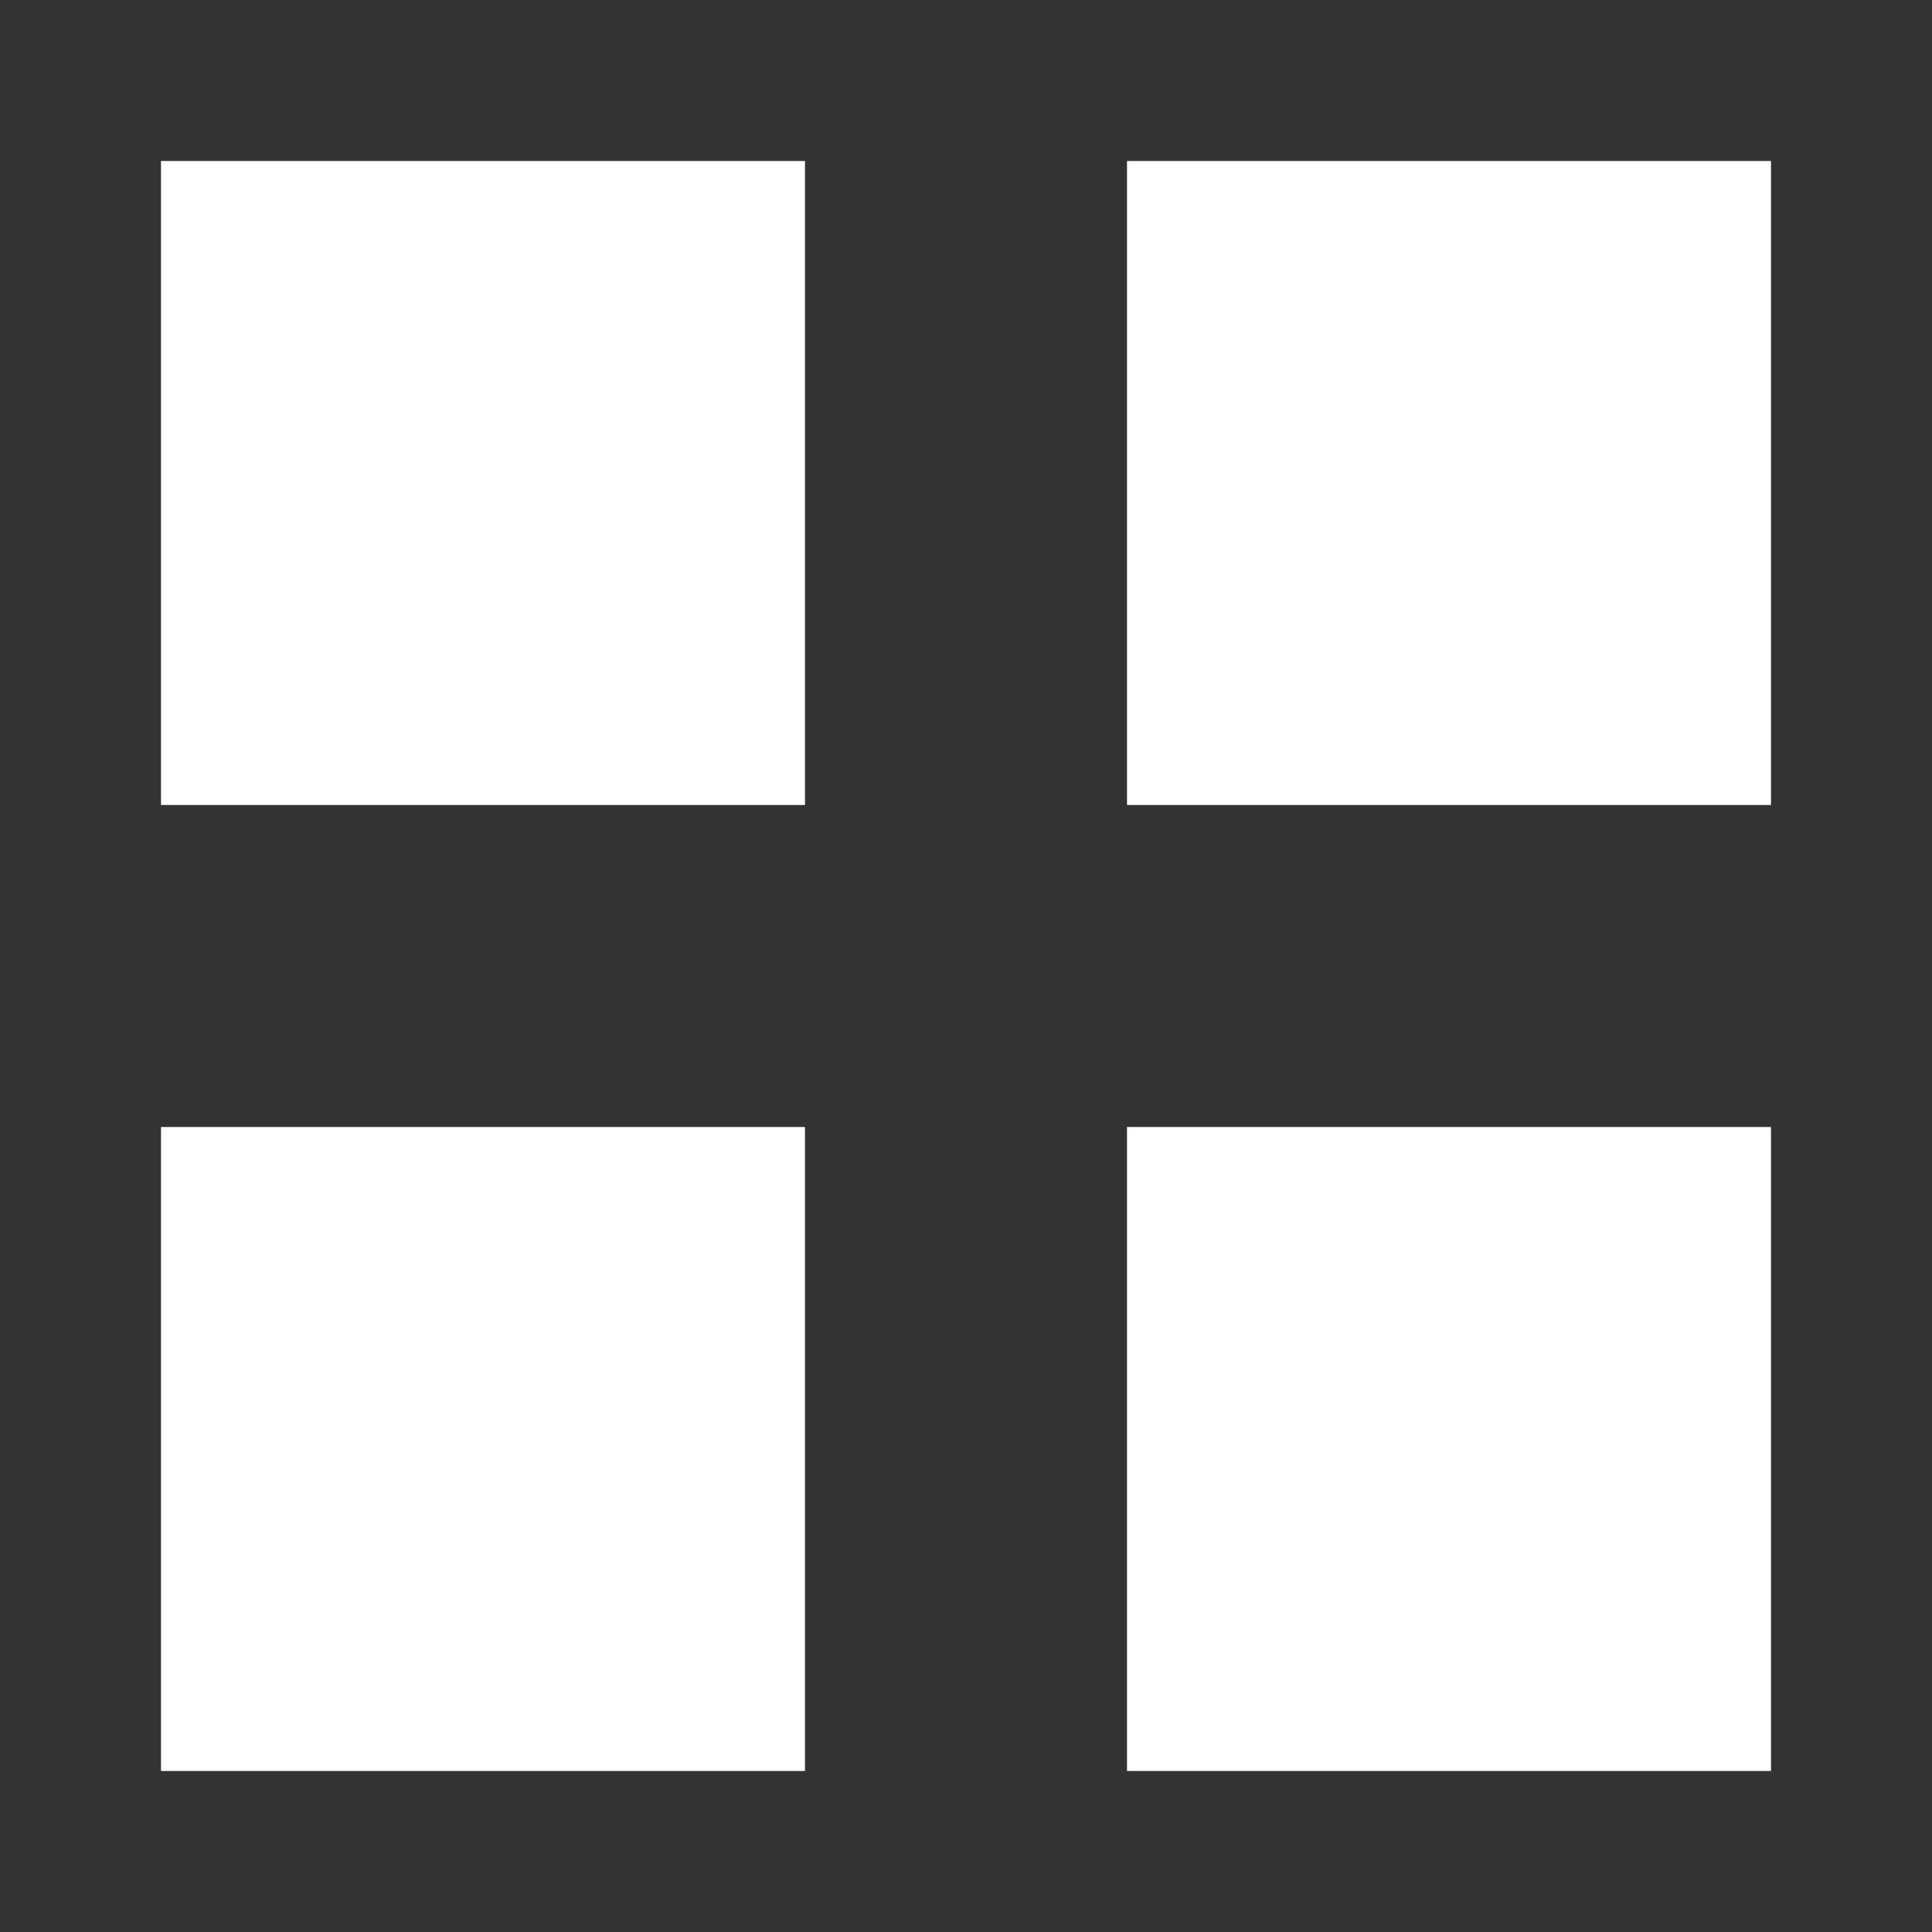 <svg xmlns="http://www.w3.org/2000/svg" width="24" height="24"><rect width="100%" height="100%" fill="#333333" stroke="none"/><g fill="none"><path d="M0 0h24v24H0z"/><path fill="#FFF" d="M2 2h8v8H2zm12 0h8v8h-8zM2 14h8v8H2zm12 0h8v8h-8z"/></g></svg>